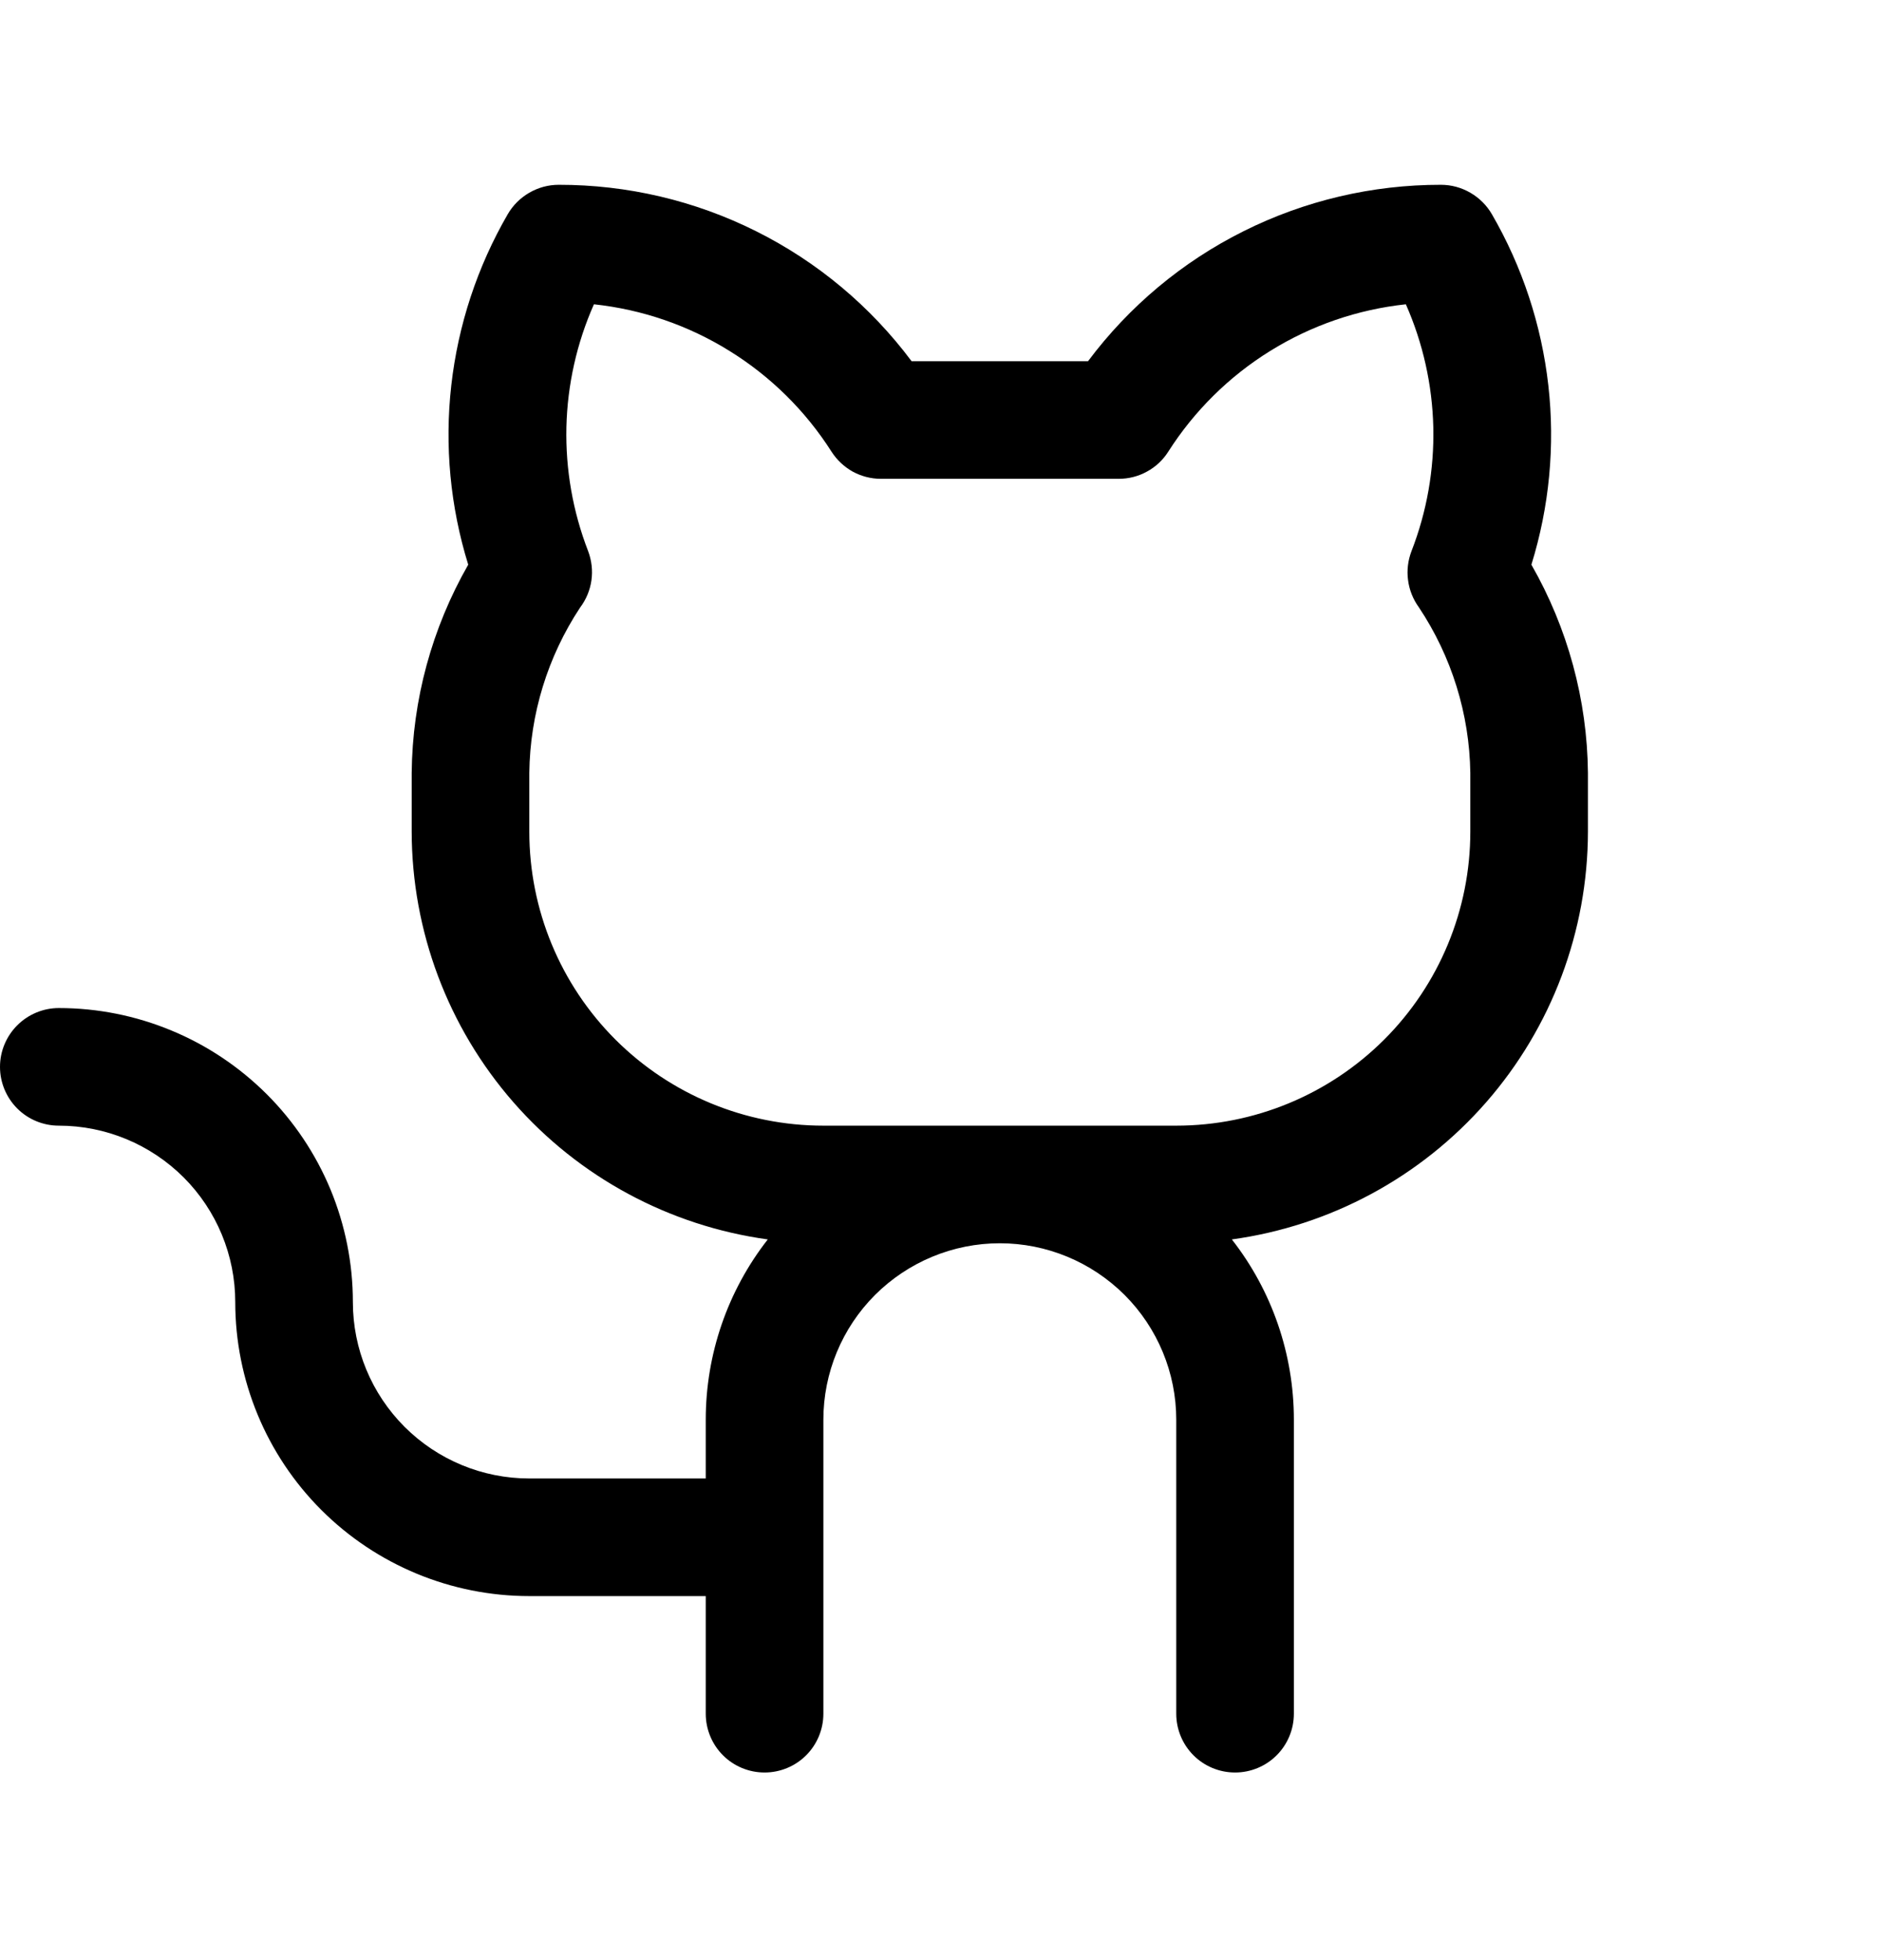 <svg width="24" height="25" viewBox="0 0 24 25" fill="none" xmlns="http://www.w3.org/2000/svg">
<path d="M19.529 7.202C19.758 6.463 19.832 5.684 19.745 4.915C19.658 4.145 19.413 3.402 19.025 2.732C18.959 2.618 18.864 2.524 18.75 2.458C18.636 2.392 18.507 2.357 18.375 2.357C17.501 2.356 16.64 2.558 15.858 2.949C15.077 3.339 14.398 3.907 13.875 4.607H11.625C11.102 3.907 10.423 3.339 9.642 2.949C8.86 2.558 7.999 2.356 7.125 2.357C6.993 2.357 6.864 2.392 6.75 2.458C6.636 2.524 6.541 2.618 6.475 2.732C6.087 3.402 5.842 4.145 5.755 4.915C5.668 5.684 5.742 6.463 5.971 7.202C5.508 8.011 5.259 8.925 5.25 9.857V10.607C5.252 11.876 5.712 13.102 6.547 14.058C7.382 15.014 8.534 15.635 9.791 15.808C9.278 16.464 9 17.274 9 18.107V18.857H6.75C6.153 18.857 5.581 18.62 5.159 18.198C4.737 17.776 4.5 17.204 4.5 16.607C4.5 16.115 4.403 15.627 4.215 15.172C4.026 14.717 3.75 14.304 3.402 13.956C3.053 13.608 2.64 13.331 2.185 13.143C1.73 12.954 1.242 12.857 0.75 12.857C0.551 12.857 0.36 12.937 0.22 13.077C0.079 13.218 0 13.409 0 13.607C0 13.806 0.079 13.997 0.22 14.138C0.36 14.278 0.551 14.357 0.75 14.357C1.347 14.357 1.919 14.595 2.341 15.016C2.763 15.438 3 16.011 3 16.607C3 17.602 3.395 18.556 4.098 19.259C4.802 19.962 5.755 20.357 6.75 20.357H9V21.857C9 22.056 9.079 22.247 9.22 22.388C9.36 22.528 9.551 22.607 9.75 22.607C9.949 22.607 10.14 22.528 10.28 22.388C10.421 22.247 10.5 22.056 10.5 21.857V18.107C10.5 17.511 10.737 16.938 11.159 16.516C11.581 16.095 12.153 15.857 12.75 15.857C13.347 15.857 13.919 16.095 14.341 16.516C14.763 16.938 15 17.511 15 18.107V21.857C15 22.056 15.079 22.247 15.22 22.388C15.36 22.528 15.551 22.607 15.75 22.607C15.949 22.607 16.14 22.528 16.28 22.388C16.421 22.247 16.5 22.056 16.5 21.857V18.107C16.5 17.274 16.222 16.464 15.709 15.808C16.966 15.635 18.118 15.014 18.953 14.058C19.788 13.102 20.248 11.876 20.25 10.607V9.857C20.241 8.925 19.992 8.011 19.529 7.202ZM18.75 10.607C18.75 11.602 18.355 12.556 17.652 13.259C16.948 13.962 15.995 14.357 15 14.357H10.5C9.505 14.357 8.552 13.962 7.848 13.259C7.145 12.556 6.75 11.602 6.75 10.607V9.857C6.759 9.107 6.984 8.376 7.397 7.75C7.474 7.648 7.524 7.529 7.542 7.403C7.56 7.277 7.545 7.148 7.5 7.029C7.305 6.525 7.211 5.988 7.223 5.448C7.236 4.907 7.355 4.375 7.574 3.881C8.188 3.947 8.779 4.15 9.303 4.476C9.828 4.801 10.273 5.241 10.604 5.761C10.672 5.867 10.765 5.954 10.874 6.015C10.984 6.075 11.108 6.107 11.233 6.107H14.266C14.392 6.107 14.516 6.076 14.626 6.015C14.737 5.955 14.83 5.868 14.898 5.761C15.229 5.241 15.674 4.801 16.198 4.476C16.723 4.15 17.314 3.947 17.928 3.881C18.146 4.375 18.265 4.908 18.278 5.448C18.29 5.988 18.196 6.525 18 7.029C17.955 7.147 17.939 7.274 17.956 7.399C17.972 7.525 18.02 7.644 18.094 7.746C18.511 8.372 18.739 9.105 18.75 9.857V10.607Z" fill="black"/>
</svg>
